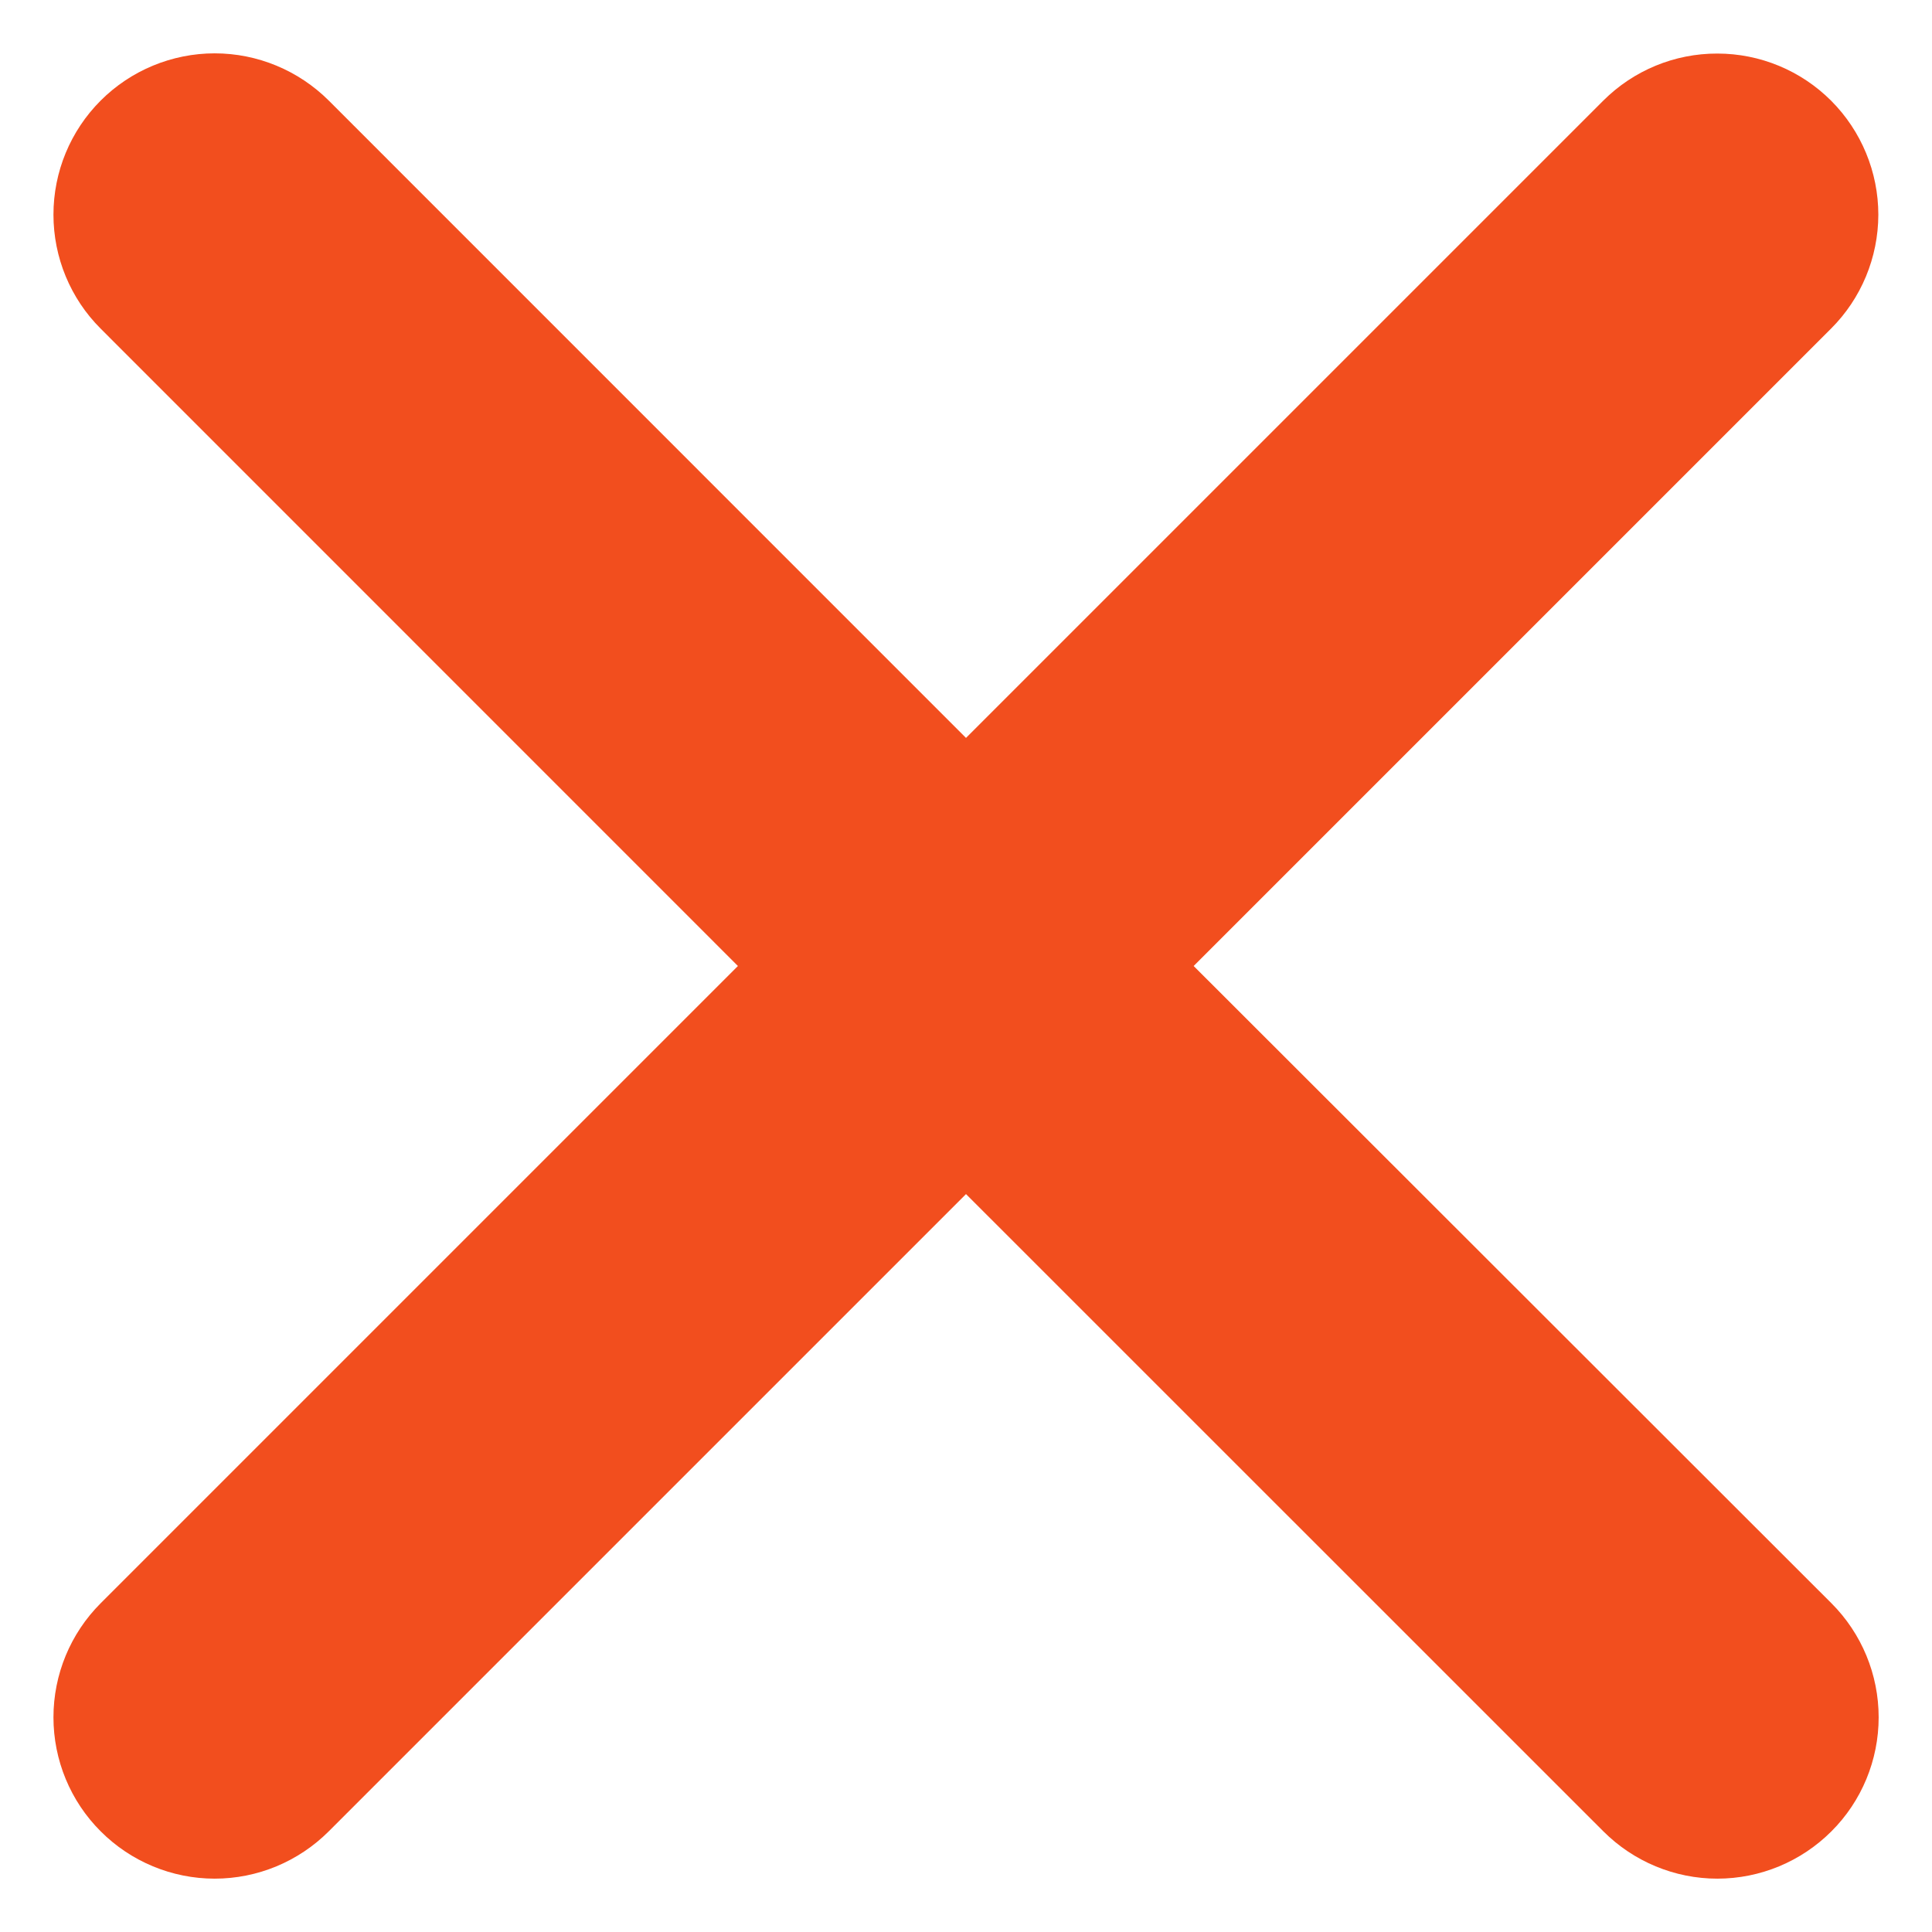 <svg width="18" height="18" viewBox="0 0 18 18" fill="none" xmlns="http://www.w3.org/2000/svg">
<path d="M11.121 9L17.059 3.062C17.341 2.781 17.499 2.399 17.5 2.001C17.5 1.603 17.342 1.221 17.061 0.939C16.779 0.657 16.398 0.499 16 0.499C15.601 0.498 15.22 0.656 14.938 0.937L9 6.875L3.063 0.937C2.781 0.656 2.399 0.497 2 0.497C1.602 0.497 1.219 0.656 0.938 0.937C0.656 1.219 0.498 1.601 0.498 2C0.498 2.398 0.656 2.781 0.938 3.062L6.875 9L0.938 14.937C0.656 15.219 0.498 15.601 0.498 16C0.498 16.398 0.656 16.781 0.938 17.062C1.219 17.344 1.602 17.503 2 17.503C2.399 17.503 2.781 17.344 3.063 17.062L9 11.125L14.938 17.062C15.22 17.344 15.602 17.503 16 17.503C16.399 17.503 16.781 17.344 17.063 17.062C17.345 16.781 17.503 16.398 17.503 16C17.503 15.601 17.345 15.219 17.063 14.937L11.121 9Z" fill="#F24E1E"/>
</svg>
